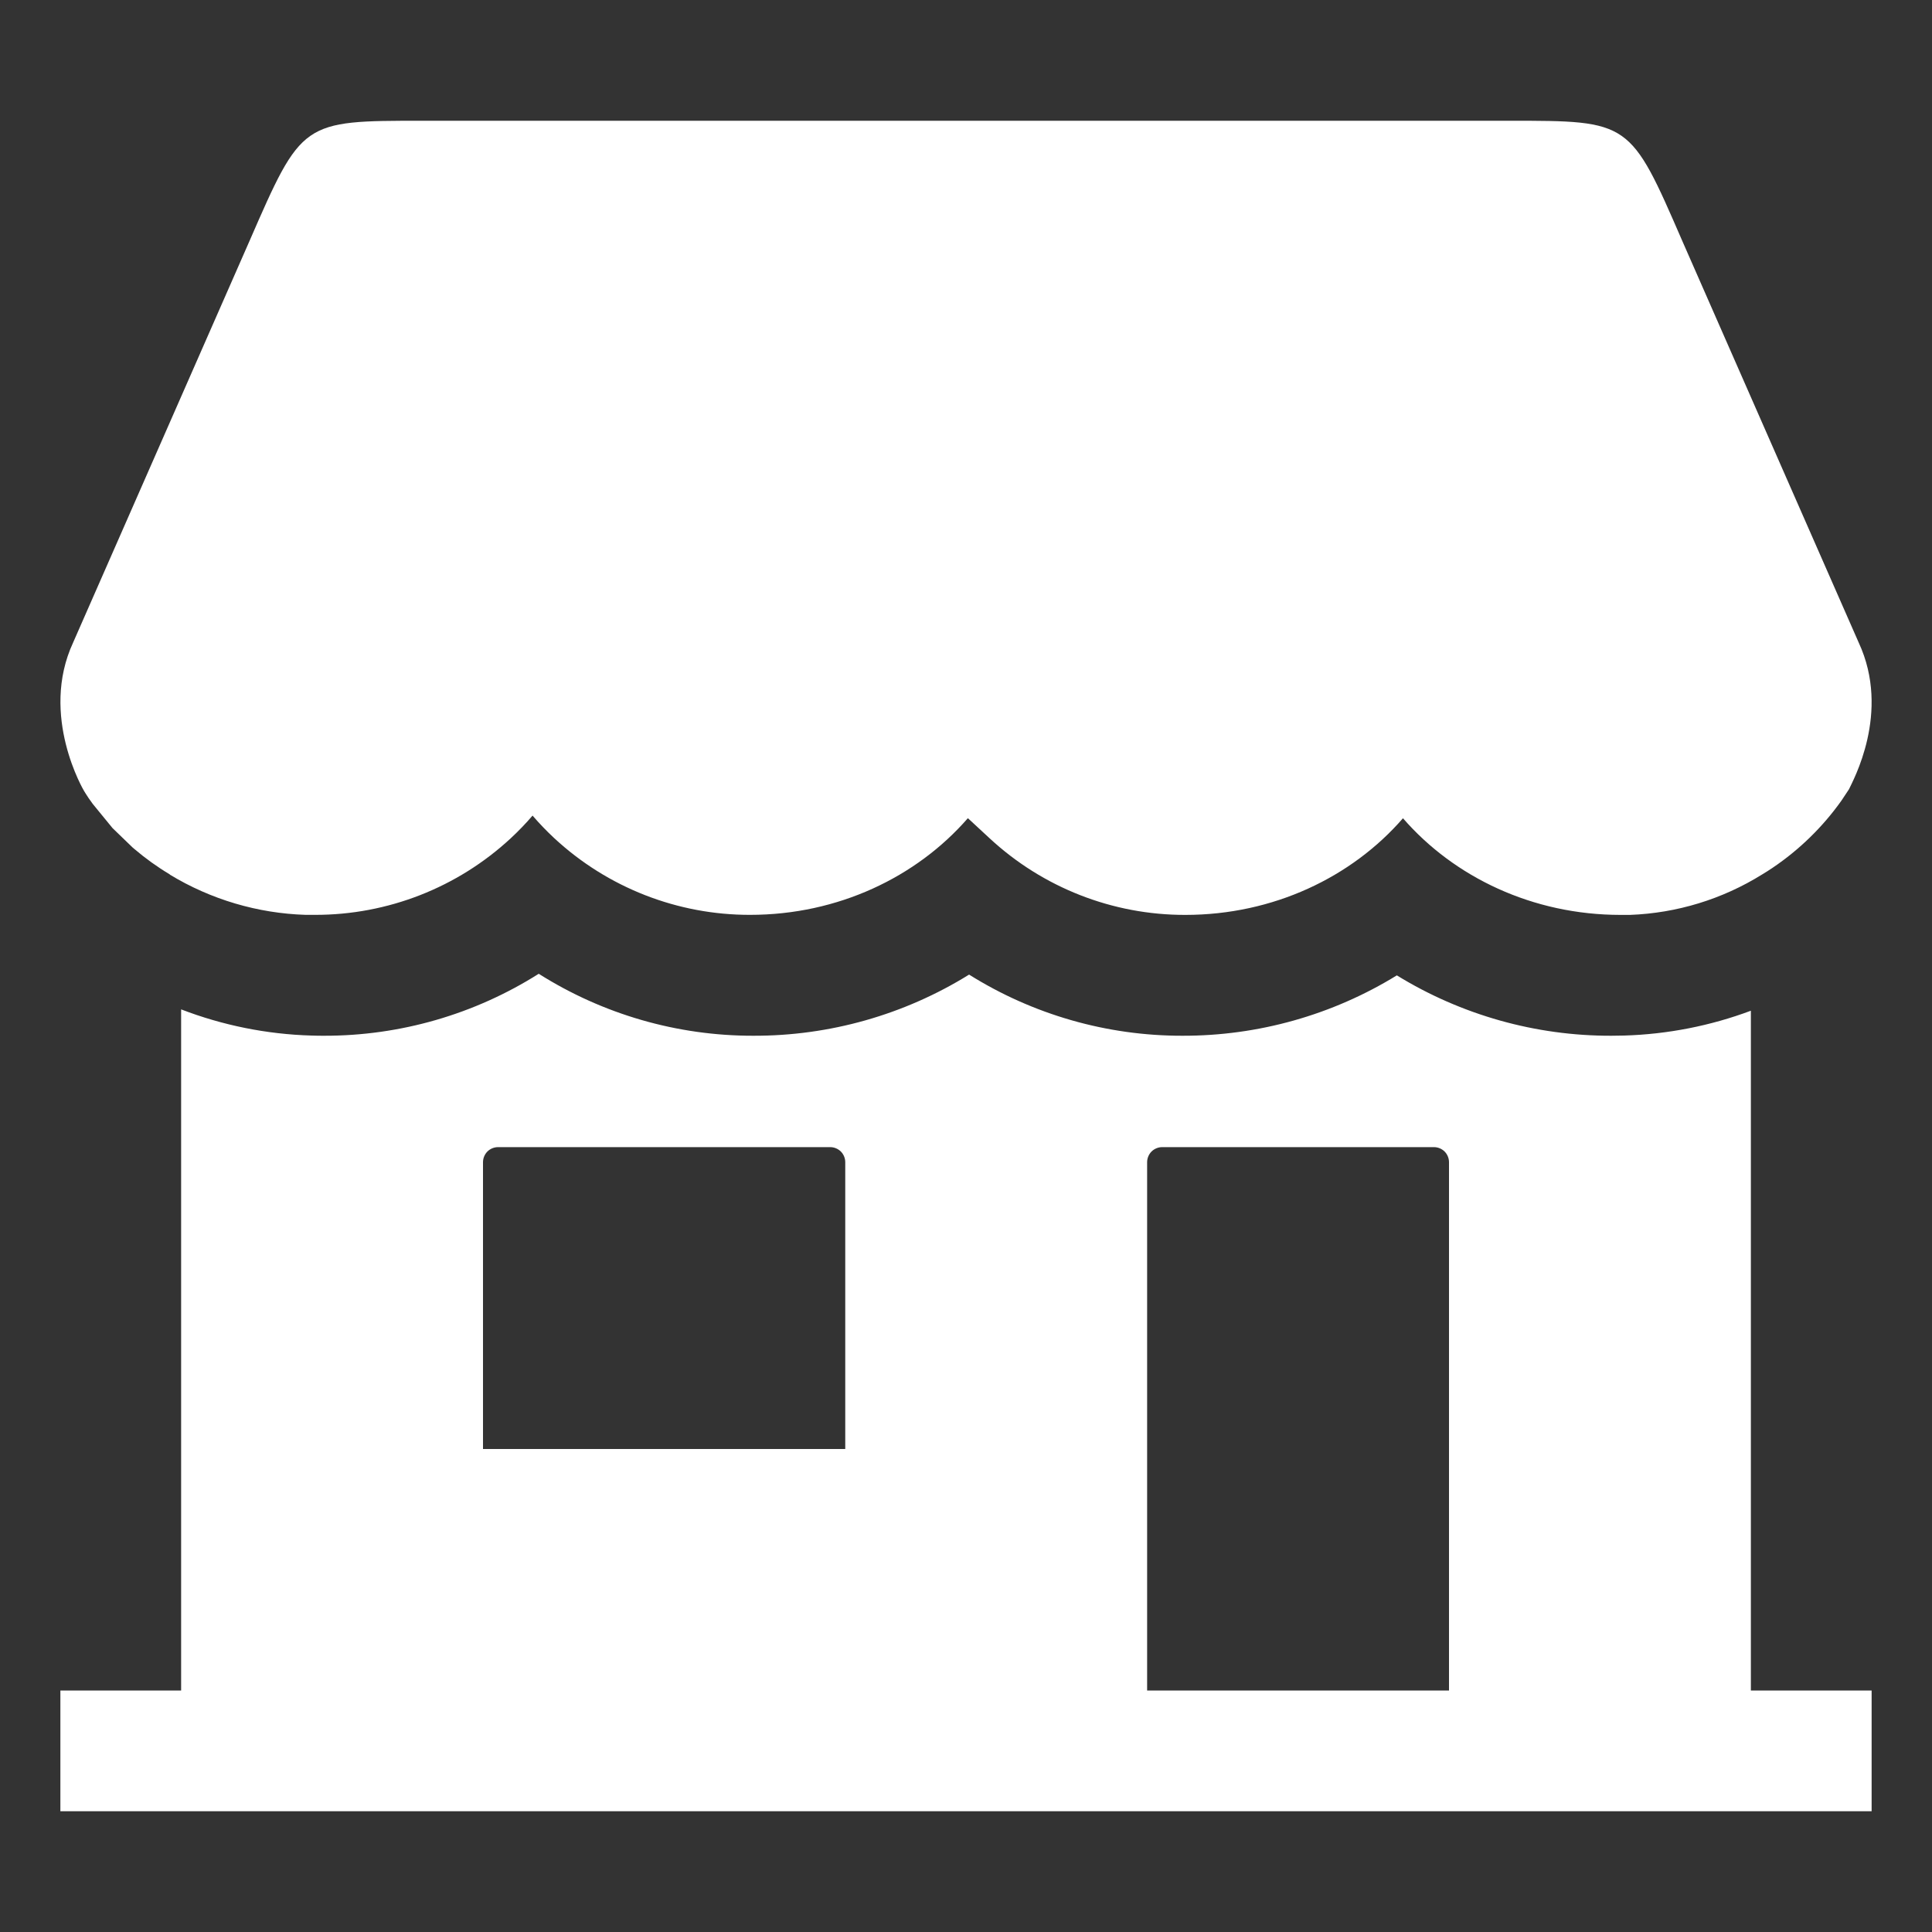 <svg width="40" height="40" viewBox="0 0 40 40" fill="none" xmlns="http://www.w3.org/2000/svg">
<rect x="0" y="0" width="40" height="40" fill="#333333" stroke="none"/>
<path d="M36.25 35V20.926C35.41 21.24 34.524 21.413 33.628 21.44C33.536 21.44 33.448 21.444 33.362 21.444C31.794 21.448 30.256 21.015 28.92 20.194C27.585 21.015 26.047 21.448 24.479 21.444C22.918 21.446 21.387 21.007 20.064 20.178C18.723 21.01 17.174 21.449 15.595 21.444C14.023 21.446 12.483 21.001 11.154 20.161C9.825 21.001 8.285 21.446 6.713 21.444C6.627 21.444 6.541 21.444 6.449 21.44H6.445C5.522 21.413 4.611 21.229 3.75 20.898V35H1.25V37.5H38.75V35H36.25ZM17.5 30H10V24.062C10 23.98 10.033 23.9 10.091 23.841C10.15 23.783 10.23 23.75 10.312 23.75H17.188C17.27 23.75 17.35 23.783 17.409 23.841C17.467 23.9 17.5 23.98 17.5 24.062V30ZM30 35H23.75V24.062C23.75 23.98 23.783 23.9 23.841 23.841C23.9 23.783 23.98 23.75 24.062 23.75H29.688C29.77 23.75 29.85 23.783 29.909 23.841C29.967 23.9 30 23.98 30 24.062V35ZM38.482 13.303L34.835 5C33.75 2.5 33.75 2.5 31.25 2.5H8.75C6.25 2.5 6.25 2.5 5.161 5L1.514 13.303C0.811 14.819 1.74 16.377 1.741 16.377L1.773 16.429C1.805 16.48 1.861 16.566 1.899 16.614C1.907 16.624 1.914 16.635 1.921 16.645L2.33 17.145L2.745 17.546L2.778 17.574C3.009 17.771 3.255 17.948 3.516 18.104V18.108C4.366 18.623 5.335 18.91 6.328 18.941H6.521C8.024 18.944 9.473 18.377 10.575 17.355C10.734 17.207 10.885 17.051 11.026 16.886C11.167 17.05 11.318 17.207 11.477 17.355C12.579 18.377 14.028 18.944 15.531 18.941C17.35 18.941 18.974 18.16 20.034 16.945C20.035 16.943 20.037 16.942 20.04 16.942C20.042 16.942 20.044 16.943 20.045 16.945L20.488 17.355C21.59 18.378 23.039 18.945 24.542 18.942C26.362 18.942 27.988 18.161 29.047 16.941C30.106 18.161 31.732 18.942 33.552 18.942H33.747C34.715 18.906 35.658 18.618 36.481 18.106C36.556 18.062 36.627 18.015 36.698 17.968C37.254 17.593 37.737 17.122 38.125 16.576L38.281 16.341C38.352 16.182 39.157 14.755 38.482 13.303Z" fill="white"/>
</svg>
